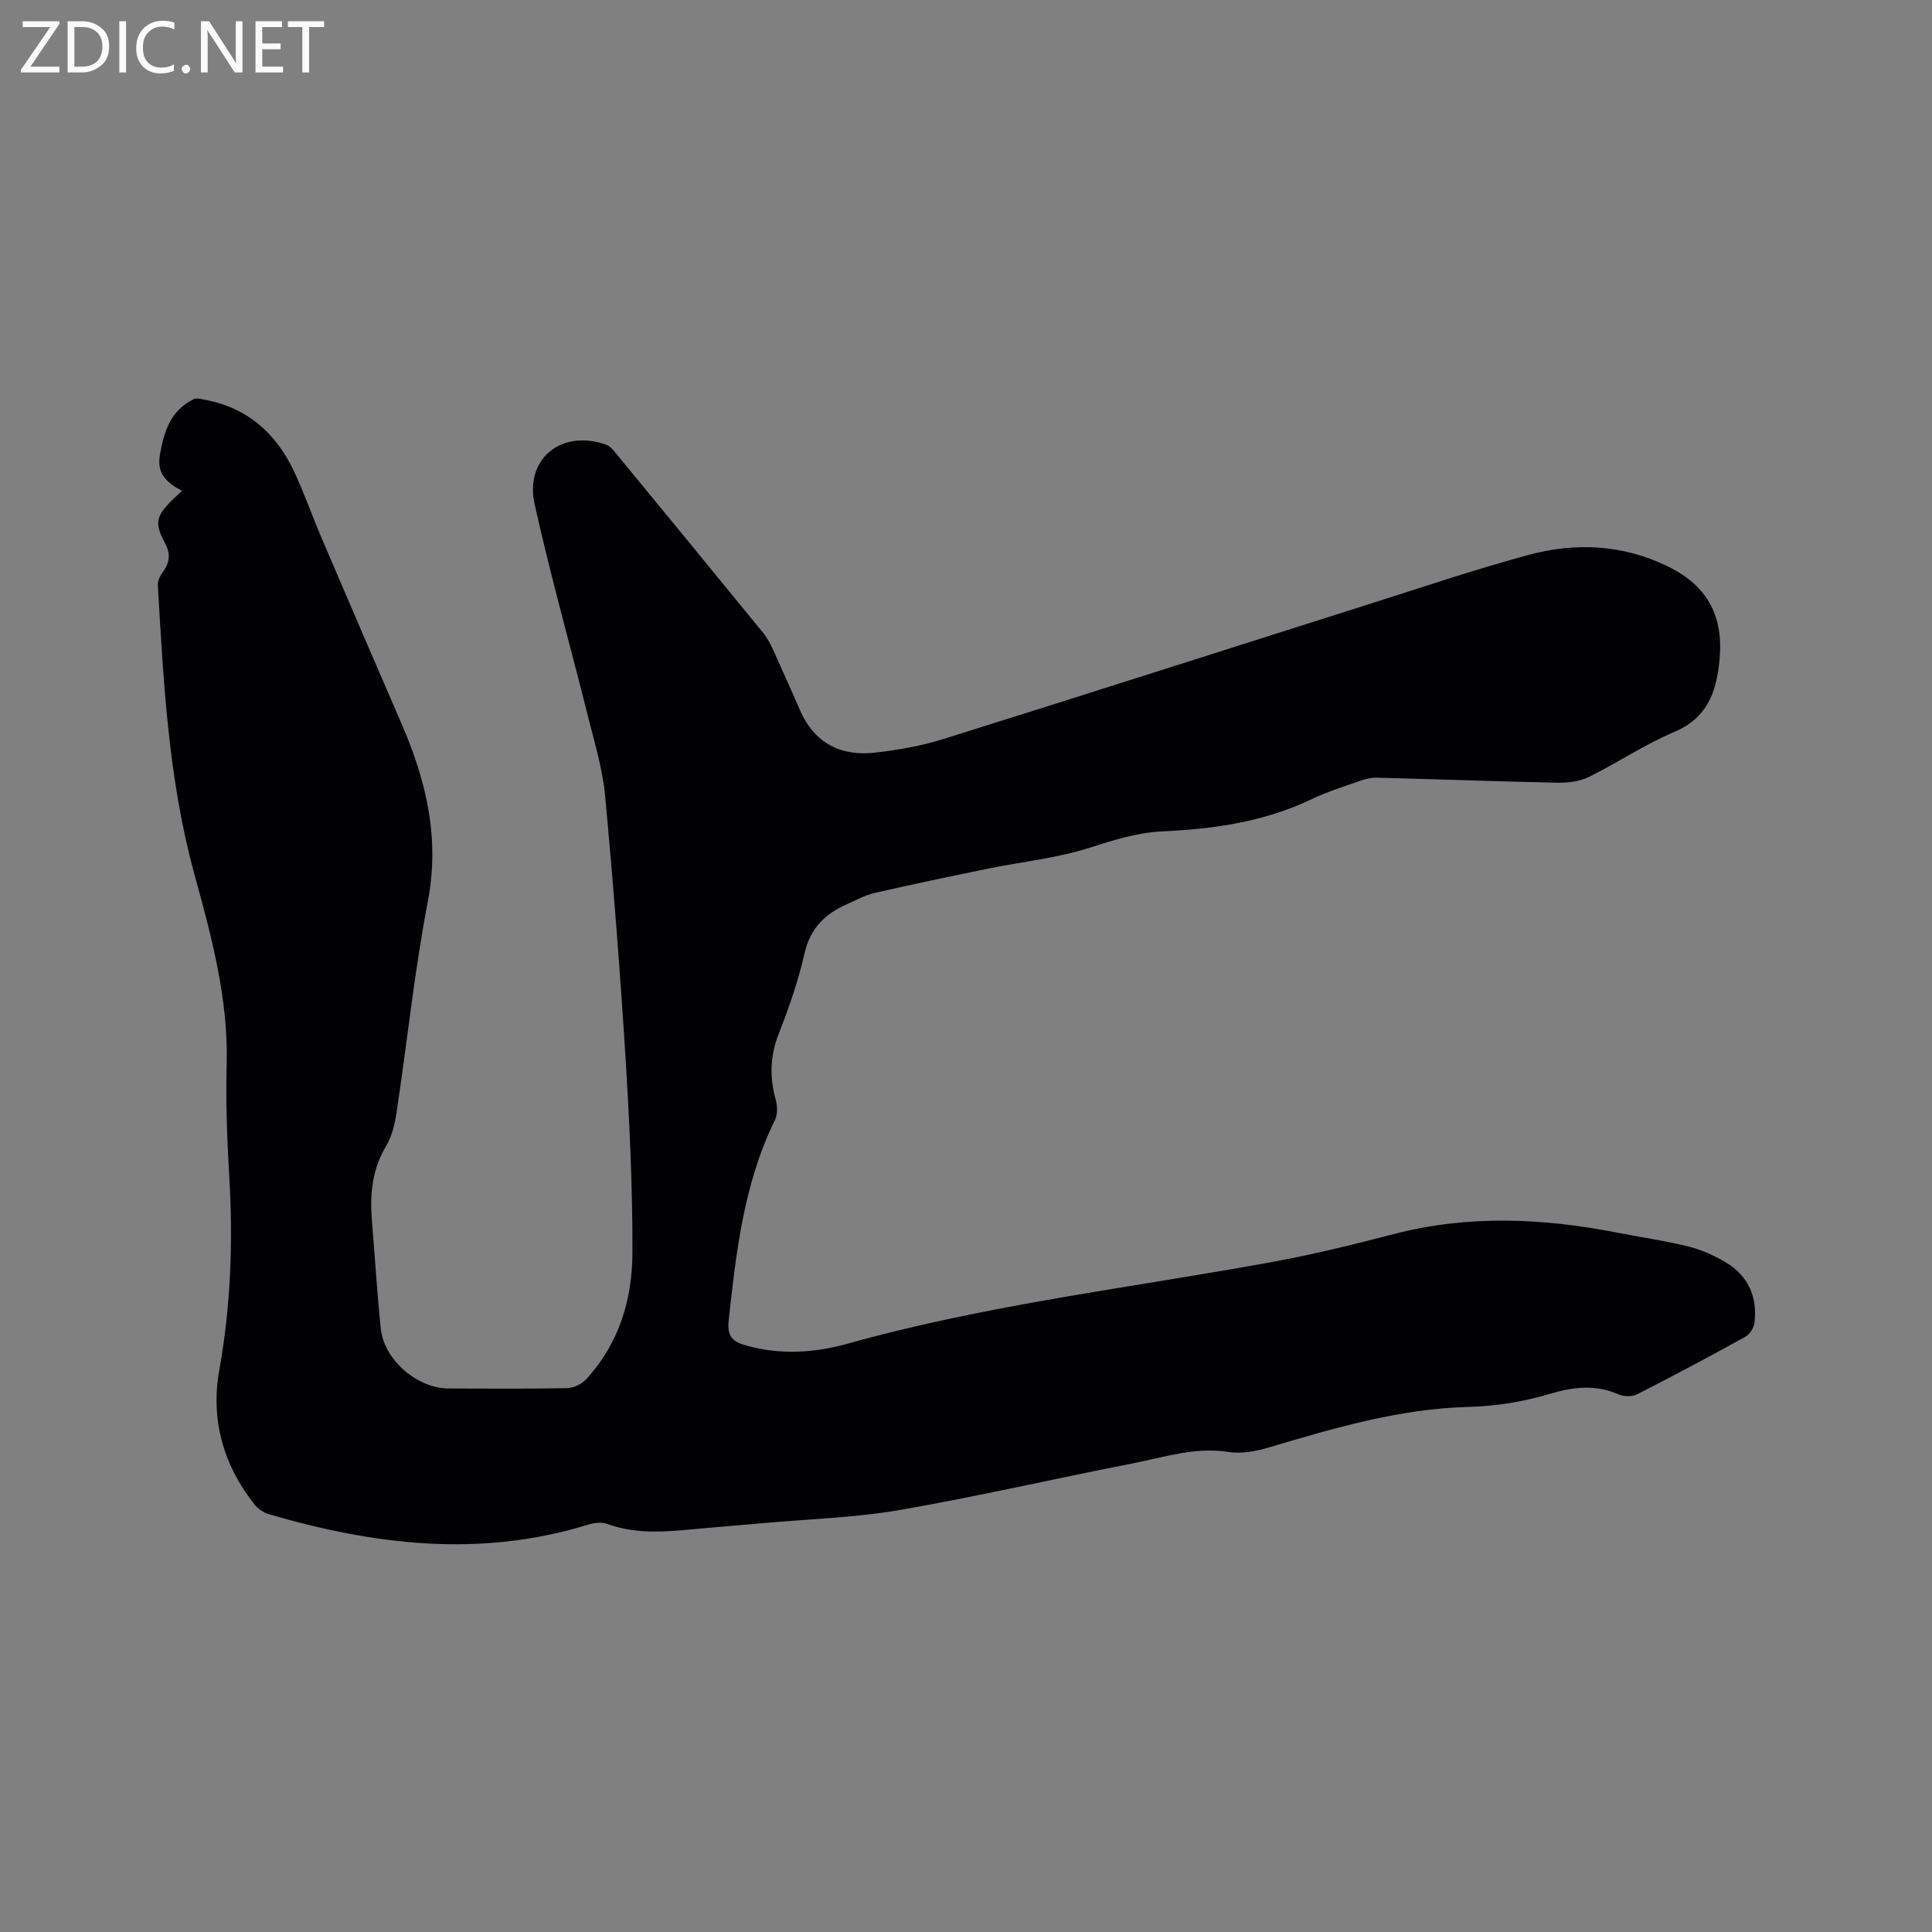 <svg enable-background="new 0 0 400 400" viewBox="0 0 400 400" xmlns="http://www.w3.org/2000/svg"><rect x="0" y="0" width="400" height="400" fill="#808080" stroke="none"/><path d="m37.69 101.61c-3.23-1.67-5.24-3.57-4.59-7.37.83-4.87 2.19-9.27 7.02-11.6.57-.28 1.45-.03 2.17.1 8.86 1.61 14.85 6.92 18.59 14.86 2.07 4.4 3.67 9.02 5.58 13.5 5.53 12.94 11.09 25.86 16.69 38.78 5.1 11.76 7.94 23.64 5.43 36.73-2.77 14.45-4.28 29.13-6.47 43.69-.36 2.38-.94 4.91-2.15 6.93-2.88 4.82-3.41 9.93-2.97 15.32.62 7.5 1.07 15.02 1.84 22.5.67 6.48 7.51 12.39 14.05 12.42 8.17.03 16.33.09 24.5-.07 1.35-.03 3.04-.82 3.96-1.82 6.83-7.39 9.58-16.56 9.6-26.27.03-13.43-.59-26.89-1.43-40.3-1.13-18.09-2.55-36.17-4.22-54.21-.5-5.42-2.12-10.76-3.45-16.08-3.7-14.78-7.85-29.46-11.15-44.33-2.11-9.49 5.69-15.62 14.85-12.3.72.26 1.34.99 1.86 1.62 10.24 12.44 20.47 24.9 30.65 37.38.85 1.05 1.49 2.3 2.06 3.54 1.89 4.14 3.72 8.31 5.55 12.47 3.02 6.85 8.51 9.55 15.65 8.71 4.7-.55 9.44-1.37 13.94-2.78 29.39-9.2 58.71-18.61 88.07-27.91 11-3.49 21.94-7.19 33.07-10.21 9.86-2.67 19.77-2.19 29.12 2.46 8.18 4.07 11.4 10.4 10.48 19.48-.66 6.55-2.56 11.83-9.39 14.71-6.11 2.58-11.7 6.37-17.67 9.31-1.89.93-4.28 1.22-6.42 1.18-12.5-.26-25-.72-37.49-1.04-1.12-.03-2.3.25-3.37.63-3.39 1.2-6.86 2.28-10.09 3.82-9.76 4.68-20.17 6.17-30.8 6.66-5.34.24-10.27 1.83-15.35 3.45-6.7 2.13-13.85 2.84-20.78 4.26-7.87 1.61-15.73 3.26-23.56 5.05-1.93.44-3.74 1.46-5.58 2.26-4.59 1.99-7.73 4.99-8.92 10.24-1.28 5.66-3.2 11.21-5.33 16.62-1.79 4.56-1.95 8.94-.66 13.58.37 1.33.46 3.09-.12 4.27-6.44 13.11-8.05 27.28-9.59 41.52-.33 3.1.59 4.33 3.41 5.14 7.19 2.09 14.38 1.6 21.35-.35 28.85-8.07 58.56-11.54 87.92-16.91 8.42-1.54 16.76-3.61 25.06-5.76 15.44-4 30.84-3.3 46.3-.27 4.88.96 9.83 1.65 14.65 2.85 2.72.68 5.42 1.88 7.83 3.34 4.6 2.79 6.5 7.15 5.85 12.46-.13 1.05-.97 2.39-1.88 2.89-7.42 4.1-14.89 8.09-22.44 11.93-1.03.53-2.75.47-3.85-.01-4.85-2.12-9.41-1.52-14.39-.04-5.3 1.58-10.97 2.5-16.5 2.64-14.4.36-27.95 4.38-41.55 8.42-2.66.79-5.68 1.33-8.36.91-6.87-1.08-13.23 1.1-19.72 2.36-16.11 3.15-32.11 6.86-48.28 9.66-9.26 1.6-18.76 1.86-28.15 2.71-4.22.38-8.45.71-12.67 1.09-6.64.6-13.26 1.47-19.79-.94-1.17-.43-2.77-.18-4.03.21-22.26 6.85-44.2 4.17-66-2.21-1.11-.33-2.26-1.15-2.99-2.07-6.44-8.18-9.07-17.56-7.24-27.75 2.4-13.36 2.87-26.72 2.06-40.22-.46-7.72-.73-15.48-.53-23.21.35-13.58-3.19-26.5-6.7-39.31-5.37-19.62-6.38-39.67-7.55-59.76-.05-.91.48-2.01 1.06-2.78 1.45-1.93 1.57-3.81.44-5.91-2.19-4.09-1.93-5.57 1.37-8.85.6-.59 1.23-1.15 2.14-2.02z" fill="#010104"/><g fill="#fbfafa"><path d="m12.4 4.8-6.1 9h6v1.2h-8v-.5l6.1-8.9h-5.7v-1.2h7.6v.4z"/><path d="m14 15v-10.6h3c1.6 0 2.9.5 4 1.4s1.6 2.2 1.6 3.8-.5 3-1.6 3.9-2.4 1.5-4 1.5zm1.4-9.4v8.2h1.6c1.3 0 2.4-.4 3.1-1.1s1.1-1.8 1.1-3.1-.4-2.3-1.2-3-1.8-1-3.1-1z"/><path d="m26.1 4.4v10.6h-1.4v-10.6z"/><path d="m36.1 14.6c-.8.4-1.8.6-2.9.6-1.5 0-2.7-.5-3.6-1.4s-1.4-2.2-1.4-3.8c0-1.7.5-3.1 1.5-4.1s2.3-1.6 3.9-1.6c1 0 1.8.1 2.5.4v1.4c-.8-.4-1.6-.6-2.5-.6-1.2 0-2.1.4-2.9 1.2s-1.1 1.8-1.1 3.2c0 1.3.3 2.3 1 3s1.6 1.1 2.7 1.1c1 0 2-.2 2.7-.7v1.3z"/><path d="m37.6 14.3c0-.2.1-.5.3-.6s.4-.3.6-.3c.3 0 .5.1.6.3s.3.4.3.6-.1.4-.3.6-.4.3-.6.3c-.3 0-.5-.1-.6-.3s-.3-.4-.3-.6z"/><path d="m50.2 15h-1.6l-5.3-8.2c-.2-.2-.3-.5-.4-.7 0 .2.1.7.1 1.5v7.4h-1.4v-10.6h1.7l5.2 8.1c.2.4.4.6.4.7 0-.3-.1-.8-.1-1.5v-7.3h1.4z"/><path d="m58.6 15h-5.7v-10.6h5.5v1.2h-4.1v3.4h3.8v1.2h-3.8v3.6h4.3z"/><path d="m67.1 5.6h-3.1v9.4h-1.4v-9.4h-3v-1.2h7.5z"/></g></svg>